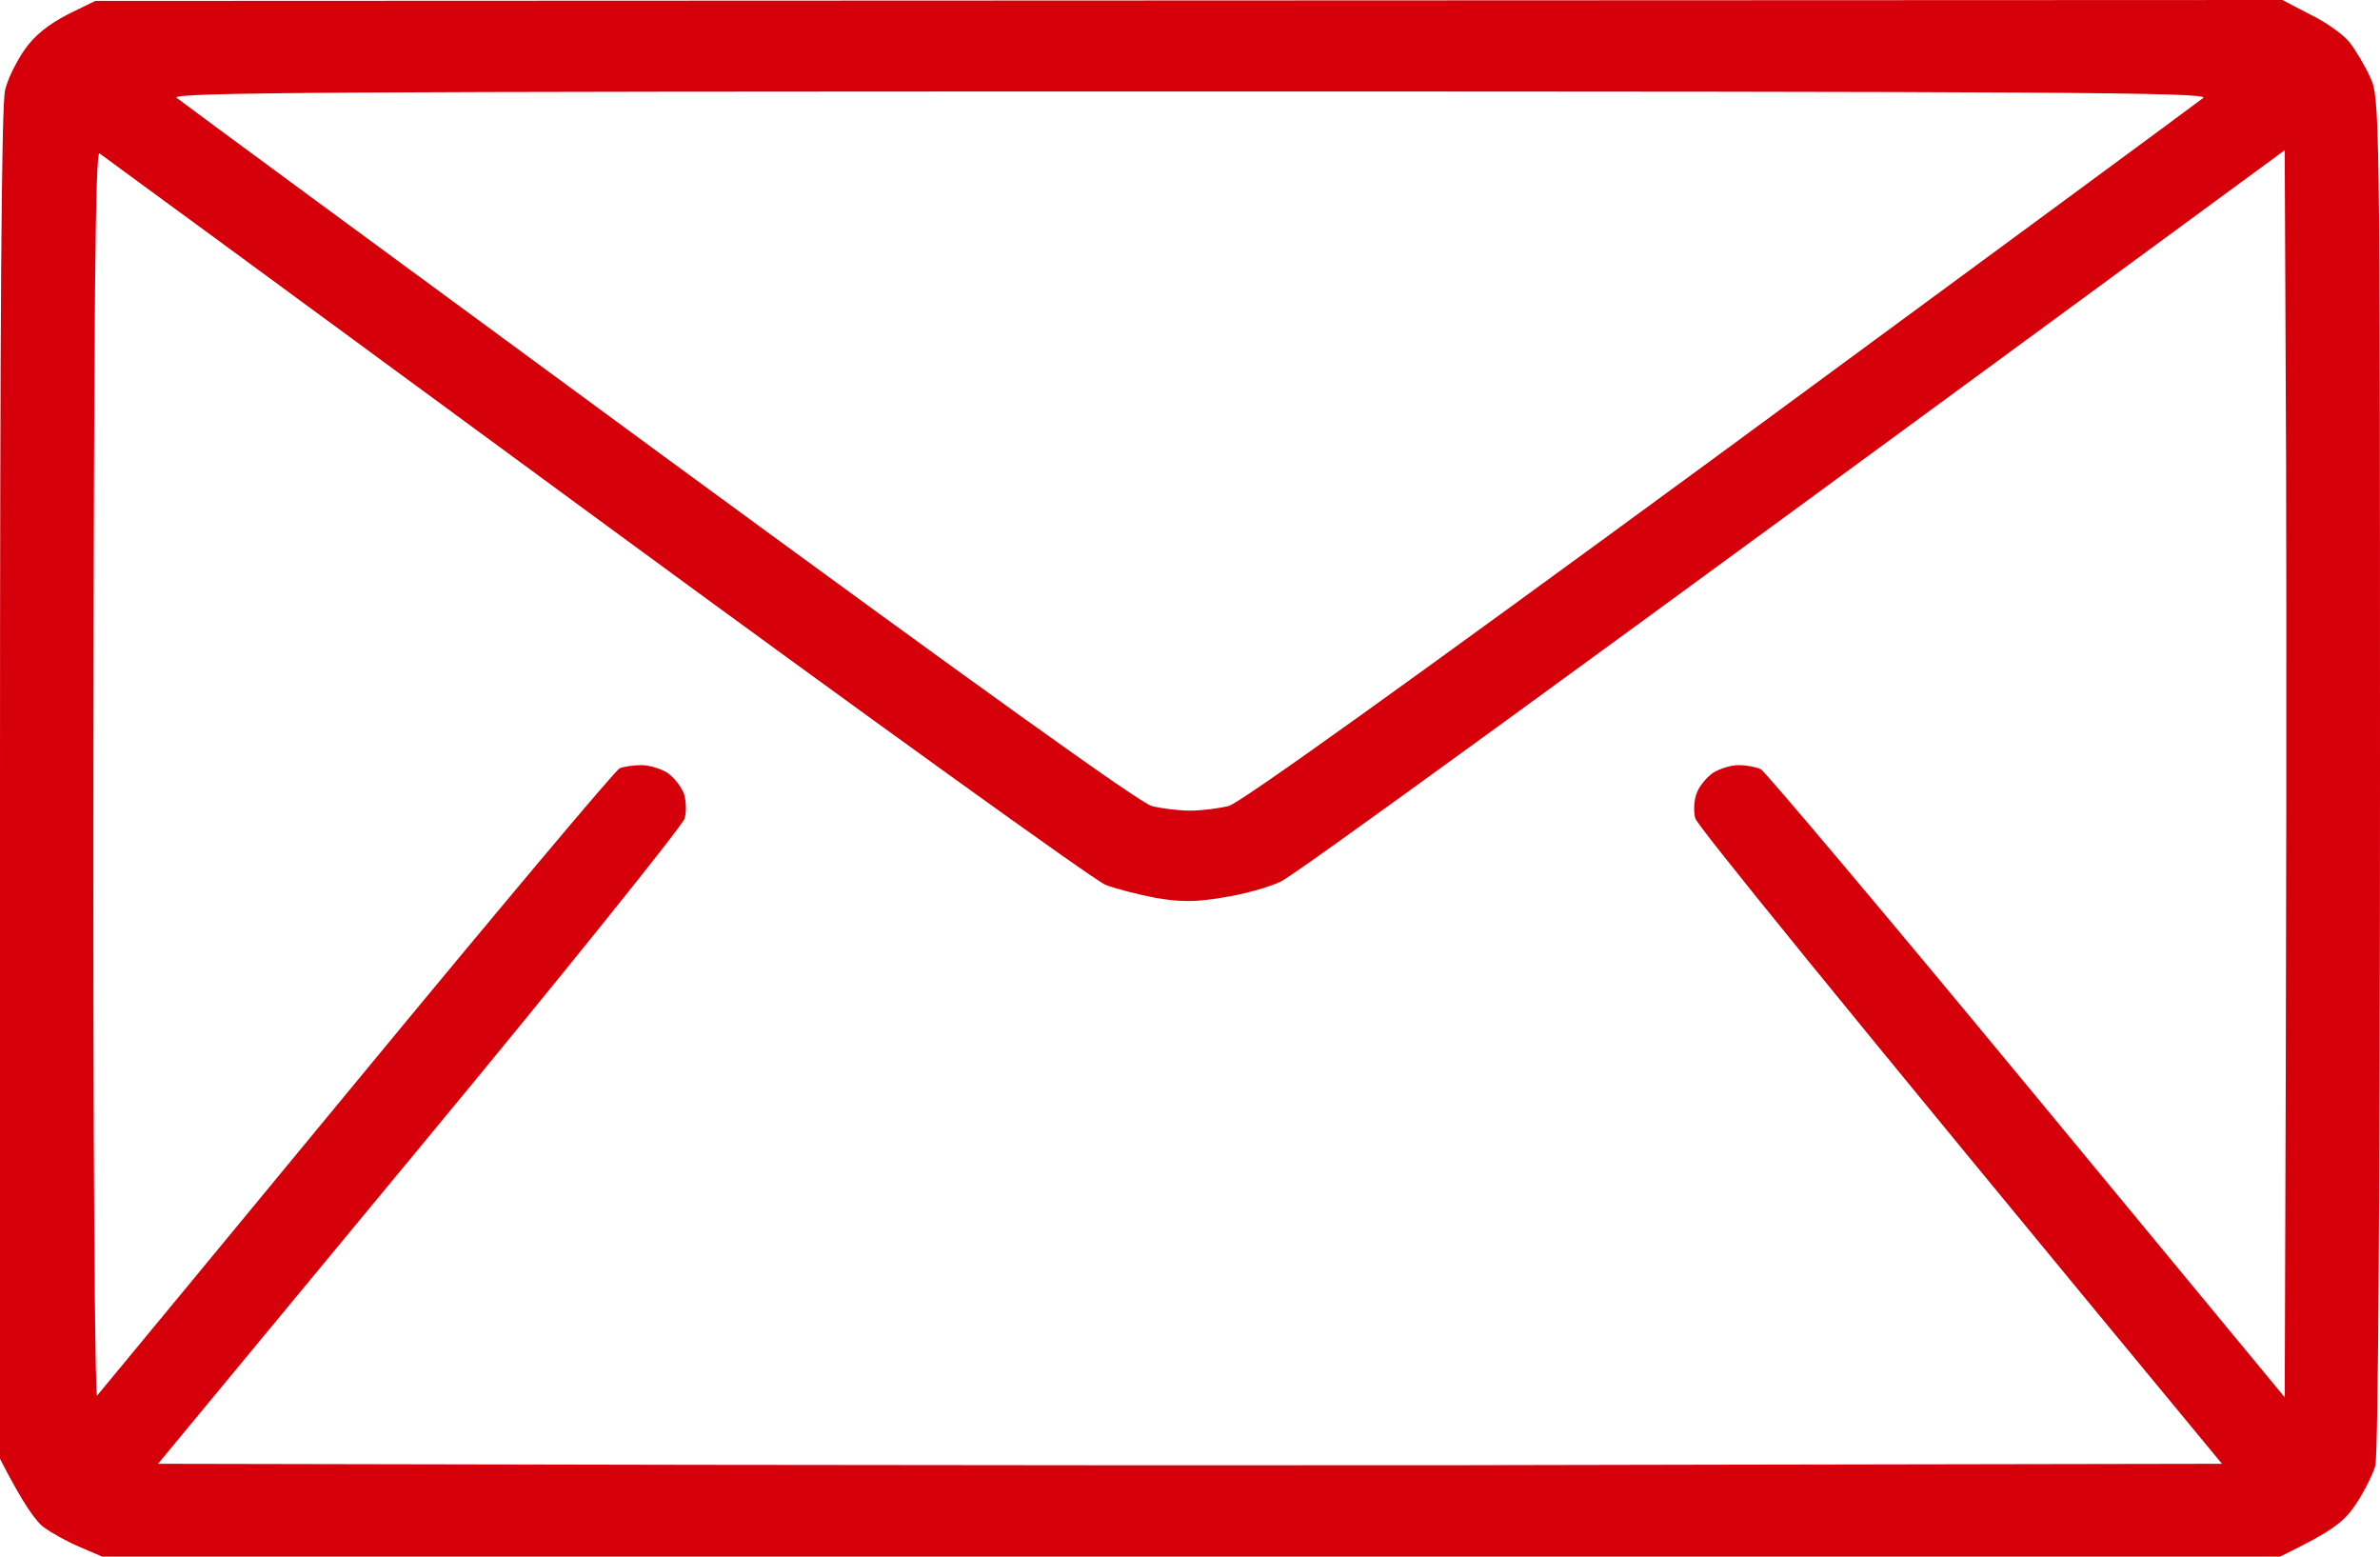 <svg width="52" height="34" viewBox="0 0 52 34" fill="none" xmlns="http://www.w3.org/2000/svg">
<path fill-rule="evenodd" clip-rule="evenodd" d="M2.082 0.02L49.867 0L50.497 0.328C50.842 0.497 51.228 0.775 51.35 0.944C51.472 1.104 51.675 1.442 51.787 1.69C51.99 2.137 52 2.247 52 16.901C52 25.838 51.959 31.803 51.898 32.012C51.848 32.201 51.655 32.578 51.472 32.857C51.208 33.244 50.995 33.423 49.816 34H2.234L1.747 33.791C1.483 33.682 1.127 33.483 0.965 33.364C0.792 33.244 0.508 32.857 0 31.863V17.119C0 7.098 0.03 2.247 0.112 1.968C0.163 1.73 0.366 1.332 0.538 1.084C0.762 0.765 1.056 0.537 1.473 0.318L2.082 0.02ZM14.402 9.892C21.399 15.022 24.903 17.537 25.167 17.606C25.37 17.656 25.746 17.706 26 17.706C26.254 17.706 26.63 17.656 26.843 17.606C27.097 17.537 30.611 15.022 37.609 9.892C43.316 5.696 48.059 2.207 48.141 2.137C48.263 2.018 44.952 1.998 26 1.998C6.957 1.998 3.727 2.018 3.859 2.137C3.941 2.207 8.684 5.696 14.402 9.892ZM2.123 30.481C2.173 30.421 4.723 27.339 7.79 23.621C10.857 19.903 13.447 16.821 13.538 16.781C13.64 16.741 13.853 16.712 14.016 16.712C14.188 16.712 14.442 16.791 14.584 16.881C14.727 16.98 14.879 17.179 14.94 17.328C14.991 17.477 15.001 17.726 14.96 17.875C14.919 18.024 12.319 21.265 9.171 25.063L3.453 31.972C20.891 32.012 31.038 32.012 37.253 31.992L48.547 31.972C39.691 21.265 37.081 18.024 37.04 17.875C36.999 17.726 37.009 17.477 37.07 17.328C37.121 17.179 37.284 16.98 37.426 16.881C37.568 16.791 37.822 16.712 37.984 16.712C38.157 16.712 38.37 16.752 38.472 16.801C38.563 16.851 41.184 19.953 44.281 23.701L49.918 30.52C49.959 19.933 49.959 13.799 49.948 10.071L49.918 3.281C33.312 15.479 28.265 19.128 27.98 19.257C27.706 19.386 27.127 19.545 26.711 19.605C26.112 19.704 25.807 19.704 25.269 19.615C24.893 19.545 24.385 19.416 24.152 19.326C23.908 19.227 18.891 15.618 13 11.294C7.109 6.969 2.234 3.39 2.173 3.35C2.082 3.301 2.052 6.681 2.041 16.93C2.031 24.874 2.072 30.54 2.123 30.481Z" fill="#D6000A"/>
</svg>
